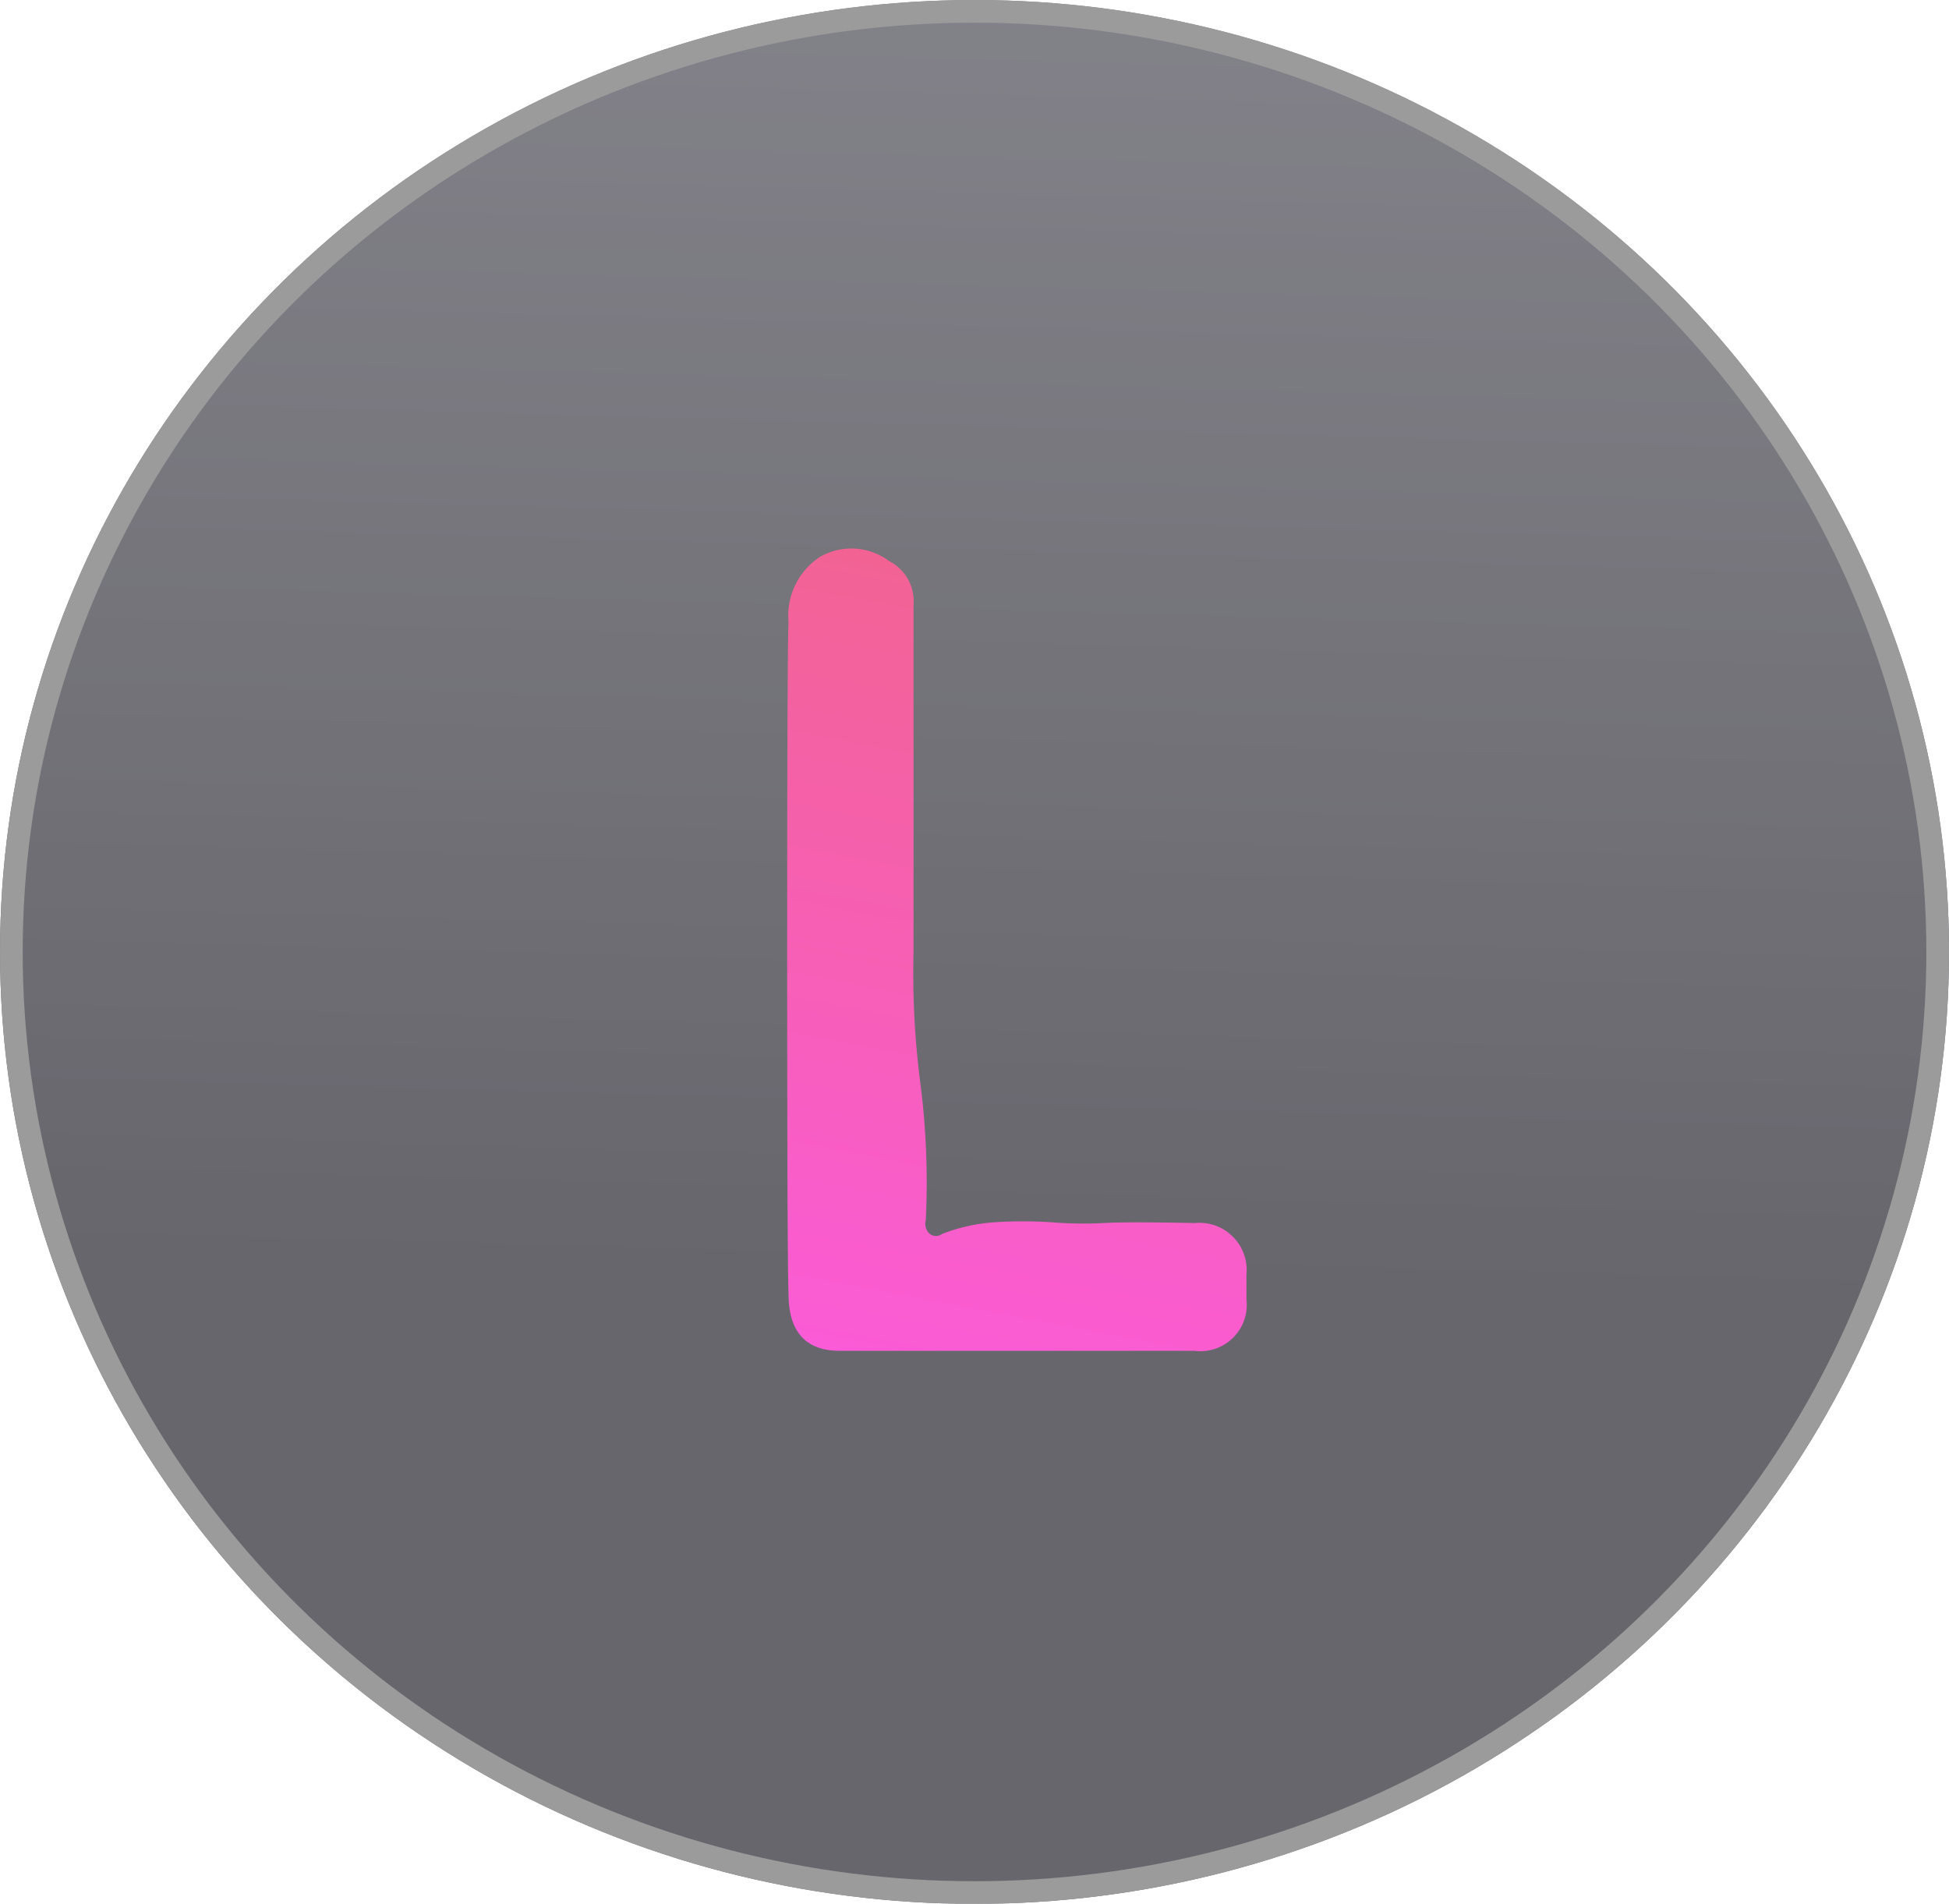 <svg xmlns="http://www.w3.org/2000/svg" xmlns:xlink="http://www.w3.org/1999/xlink" width="86" height="84" viewBox="0 0 86 84">
  <defs>
    <linearGradient id="linear-gradient" x1="0.386" y1="0.666" x2="0.405" gradientUnits="objectBoundingBox">
      <stop offset="0" stop-color="#27252e"/>
      <stop offset="1" stop-color="#4d4c57"/>
    </linearGradient>
    <linearGradient id="linear-gradient-2" x1="0.5" x2="0.382" y2="1.075" gradientUnits="objectBoundingBox">
      <stop offset="0" stop-color="#f26391"/>
      <stop offset="1" stop-color="#fb5bd9"/>
    </linearGradient>
  </defs>
  <g id="Group_15232" data-name="Group 15232" transform="translate(-1293 -1344)">
    <g id="Group_15107" data-name="Group 15107" transform="translate(1292.878 1344)">
      <g id="Ellipse_28" data-name="Ellipse 28" transform="translate(0.123)" stroke="#707070" stroke-width="1" opacity="0.7" fill="url(#linear-gradient)">
        <ellipse cx="43" cy="42" rx="43" ry="42" stroke="none"/>
        <ellipse cx="43" cy="42" rx="42.5" ry="41.5" fill="none"/>
      </g>
    </g>
    <path id="Path_16770" data-name="Path 16770" d="M4,8.68q-.06-1.5-.06-15.053,0-13.373.06-14.573a3.1,3.1,0,0,1,1.379-2.879,2.773,2.773,0,0,1,3.058.18,1.977,1.977,0,0,1,1.079,1.919V-6.373a37.6,37.6,0,0,0,.3,5.757,34.178,34.178,0,0,1,.24,6.057.589.589,0,0,0,.18.6.449.449,0,0,0,.54,0,7.826,7.826,0,0,1,2.249-.51,19.311,19.311,0,0,1,2.639,0,17.567,17.567,0,0,0,2.249.03q.96-.06,4.018,0A2.083,2.083,0,0,1,24.206,7.84q0,.54,0,1.079A2.047,2.047,0,0,1,21.927,11.2H6.275Q4,11.2,4,8.68Z" transform="translate(1323.794 1392.4)" fill="url(#linear-gradient-2)"/>
  </g>
</svg>
